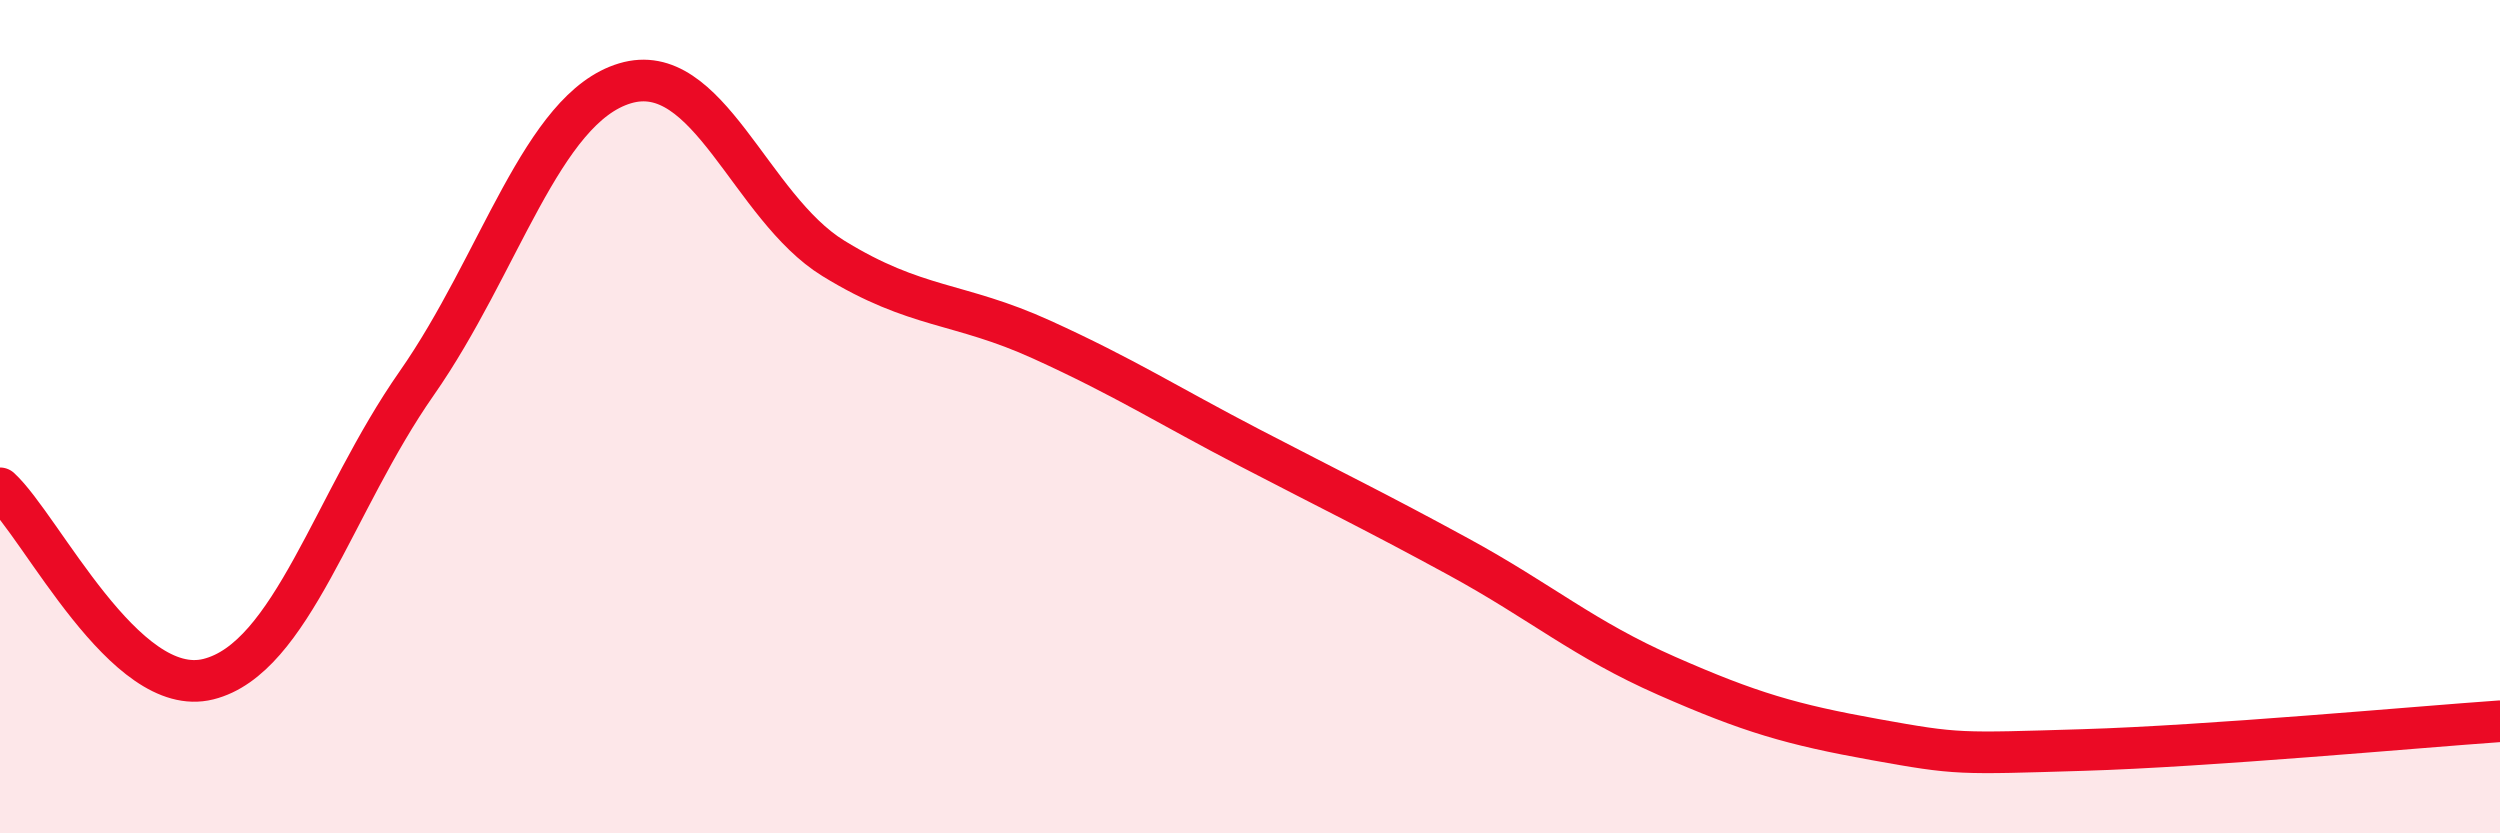 
    <svg width="60" height="20" viewBox="0 0 60 20" xmlns="http://www.w3.org/2000/svg">
      <path
        d="M 0,11.72 C 1,12.64 3,16.8 5,16.3 C 7,15.8 8,12.06 10,9.2 C 12,6.34 13,2.6 15,2 C 17,1.4 18,4.97 20,6.2 C 22,7.43 23,7.24 25,8.15 C 27,9.06 28,9.71 30,10.75 C 32,11.79 33,12.27 35,13.36 C 37,14.45 38,15.34 40,16.22 C 42,17.1 43,17.39 45,17.75 C 47,18.11 47,18.09 50,18 C 53,17.91 58,17.45 60,17.31L60 20L0 20Z"
        fill="#EB0A25"
        opacity="0.1"
        stroke-linecap="round"
        stroke-linejoin="round"
      />
      <path
        d="M 0,11.72 C 1,12.64 3,16.8 5,16.3 C 7,15.8 8,12.06 10,9.2 C 12,6.34 13,2.6 15,2 C 17,1.4 18,4.97 20,6.2 C 22,7.43 23,7.24 25,8.15 C 27,9.06 28,9.71 30,10.75 C 32,11.79 33,12.27 35,13.36 C 37,14.45 38,15.34 40,16.22 C 42,17.1 43,17.39 45,17.75 C 47,18.11 47,18.09 50,18 C 53,17.91 58,17.45 60,17.31"
        stroke="#EB0A25"
        stroke-width="1"
        fill="none"
        stroke-linecap="round"
        stroke-linejoin="round"
      />
    </svg>
  